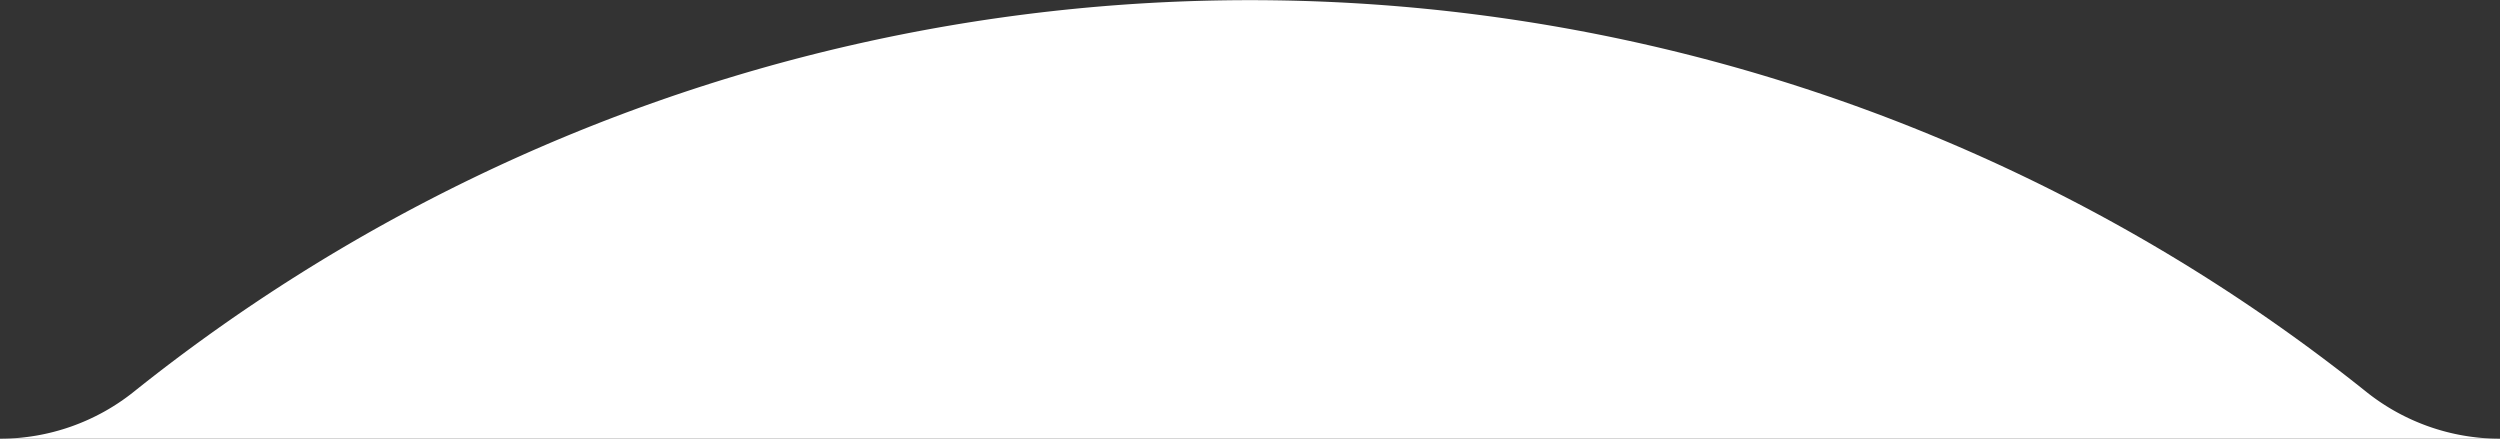 <svg xmlns="http://www.w3.org/2000/svg" viewBox="0 0 810.86 142.3"><rect x="0" y="0" width="810.86" height="142.3" fill="#333333" stroke="none"/><defs><style>.cls-1{fill:#fff;}</style></defs><title>half-circle</title><g id="Layer_2" data-name="Layer 2"><g id="Content"><path class="cls-1" d="M810.86,142.3H0A69.58,69.58,0,0,0,43.48,127a579.46,579.46,0,0,1,723.9,0A69.58,69.58,0,0,0,810.86,142.3Z"/></g></g></svg>